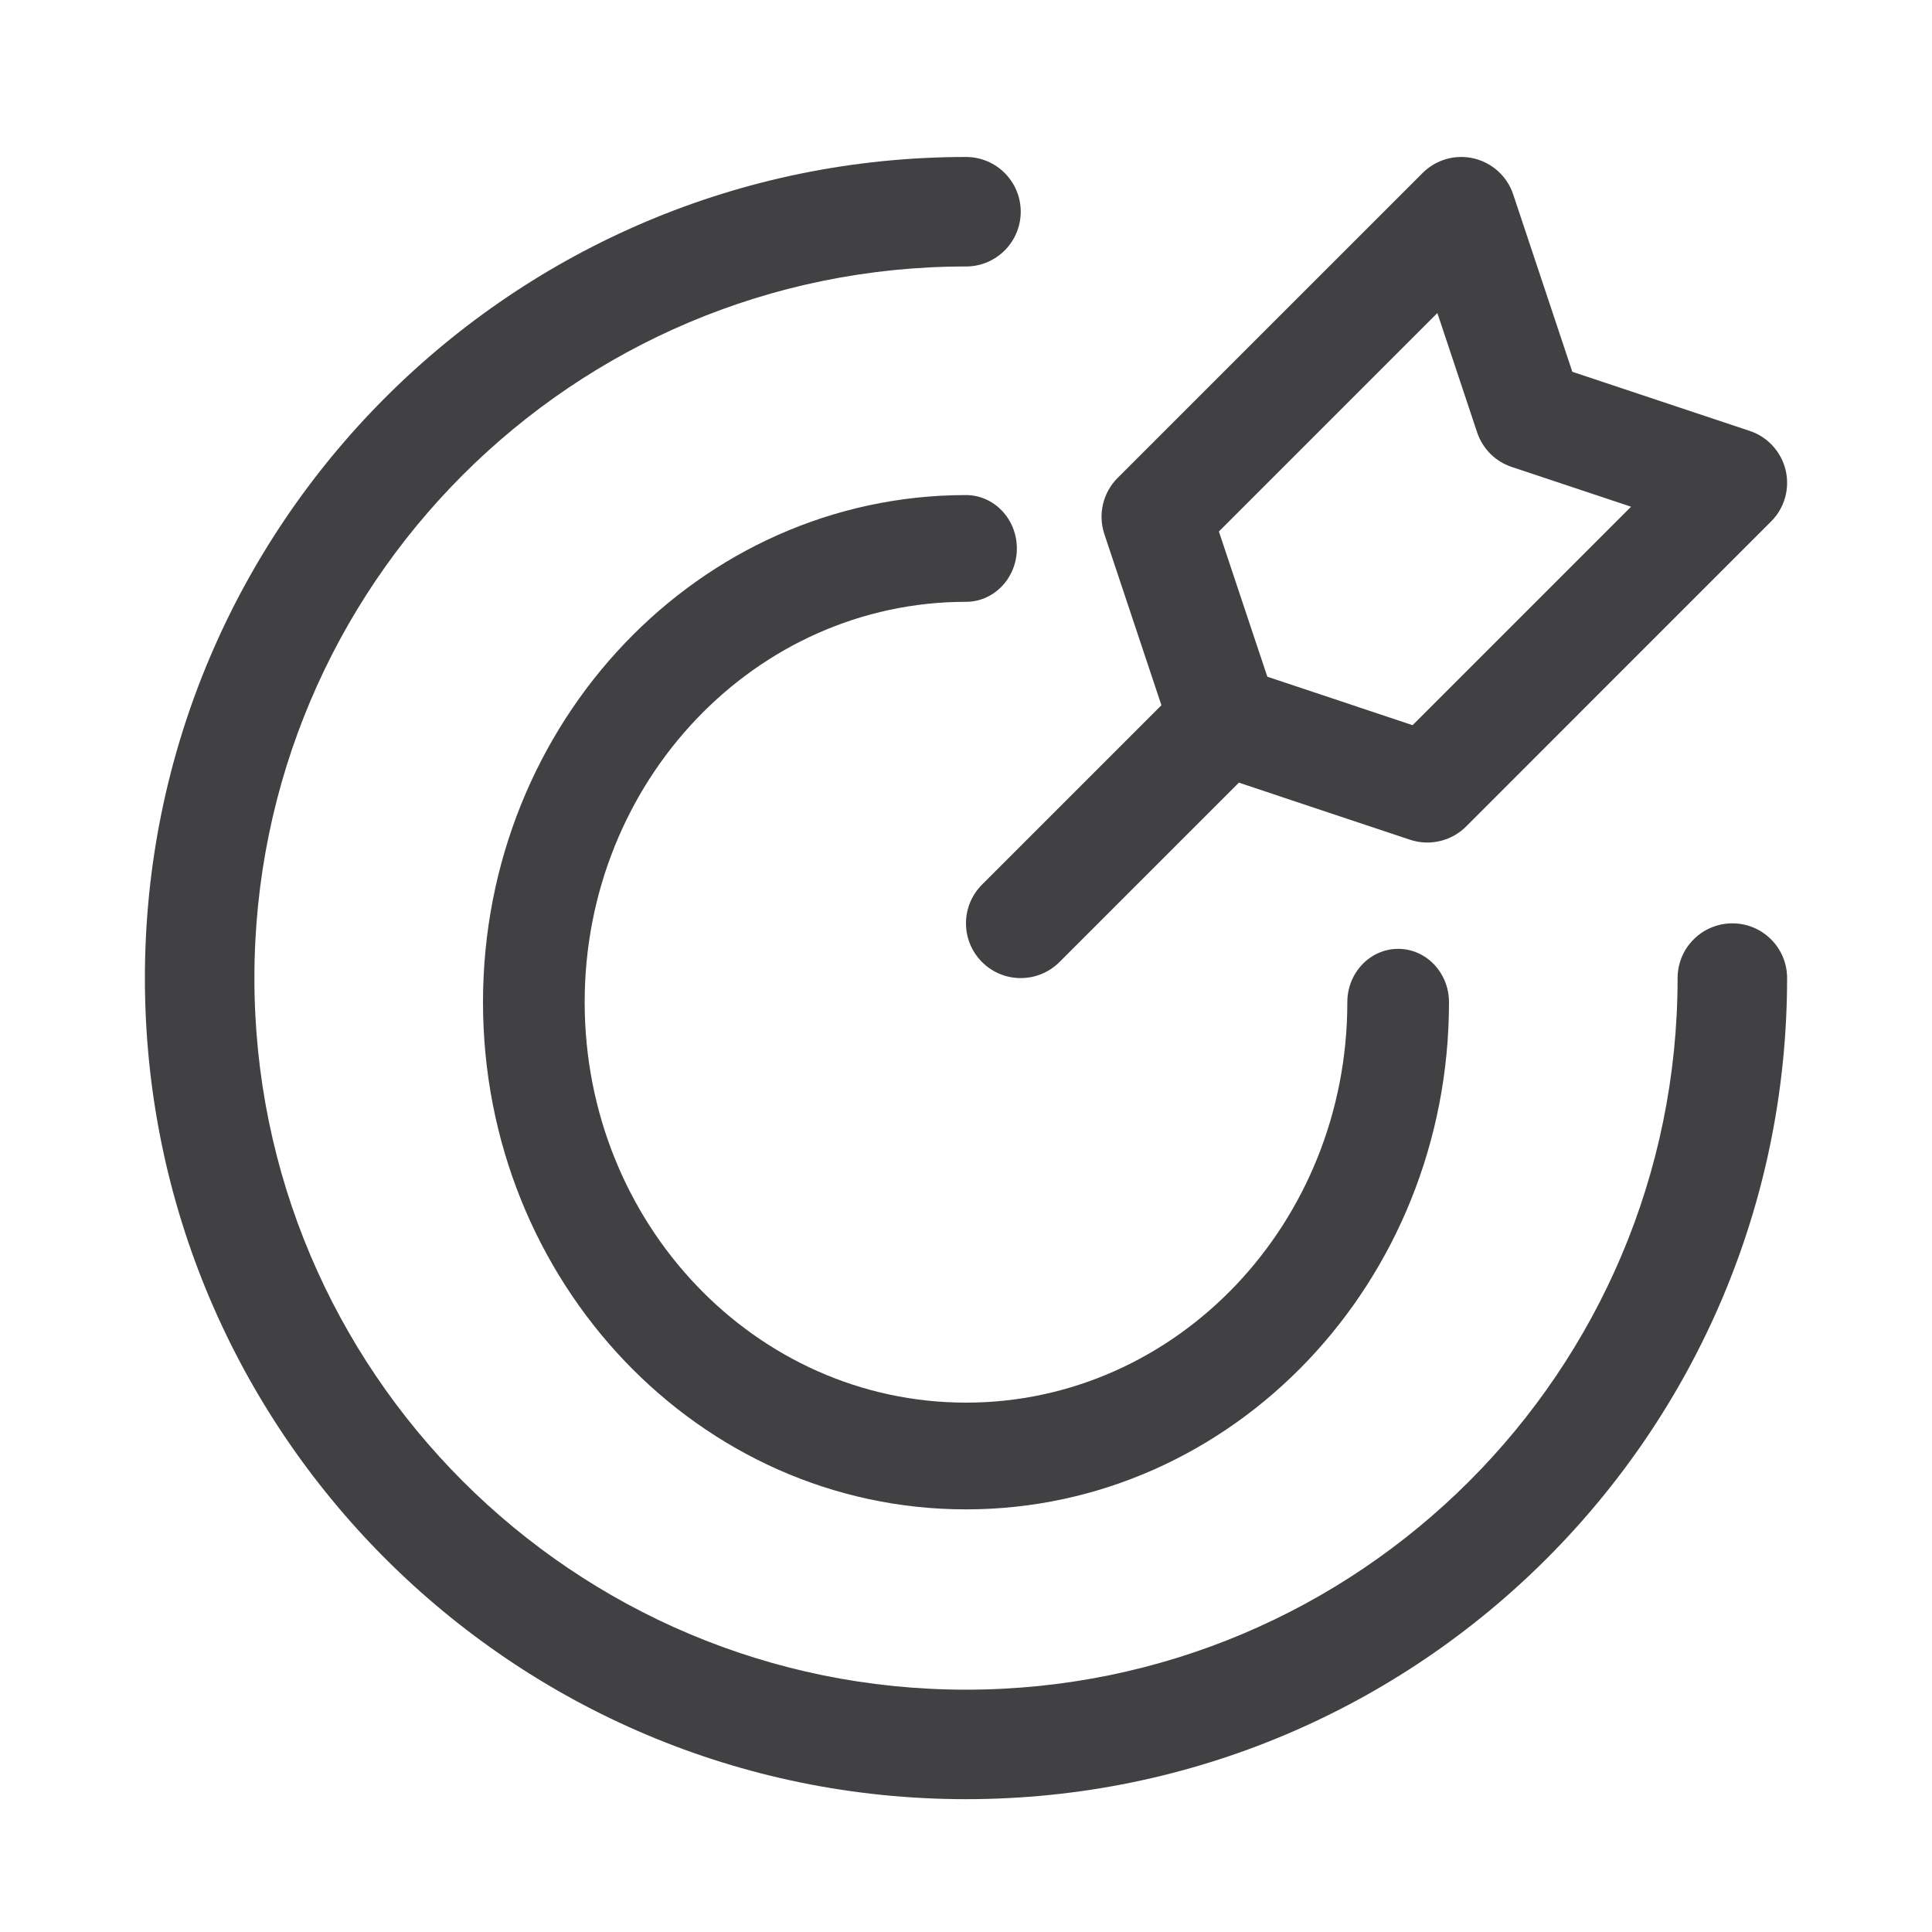 <svg width="40" height="40" viewBox="0 0 40 40" fill="none" xmlns="http://www.w3.org/2000/svg">
<path fill-rule="evenodd" clip-rule="evenodd" d="M31.329 4.025C31.205 3.652 30.897 3.371 30.514 3.28C30.132 3.19 29.73 3.304 29.453 3.582L23.138 9.896C22.835 10.2 22.729 10.649 22.864 11.056L24.046 14.601L20.332 18.315C19.889 18.758 19.889 19.476 20.332 19.918C20.774 20.361 21.492 20.361 21.935 19.918L25.649 16.204L29.194 17.386C29.601 17.521 30.05 17.415 30.354 17.112L36.668 10.797C36.946 10.52 37.06 10.118 36.97 9.736C36.879 9.353 36.598 9.045 36.225 8.921L32.553 7.697L31.329 4.025ZM29.246 15.014L26.239 14.011L25.236 11.004L29.759 6.481L30.582 8.951C30.695 9.29 30.96 9.555 31.299 9.668L33.769 10.491L29.246 15.014Z" fill="#414042"/>
<path d="M20 5.517C11.863 5.517 5.267 12.113 5.267 20.25C5.267 28.387 11.863 34.983 20 34.983C28.137 34.983 34.733 28.387 34.733 20.25C34.733 19.624 35.241 19.117 35.867 19.117C36.493 19.117 37 19.624 37 20.25C37 29.639 29.389 37.25 20 37.25C10.611 37.25 3 29.639 3 20.25C3 10.861 10.611 3.25 20 3.25C20.626 3.25 21.133 3.757 21.133 4.383C21.133 5.009 20.626 5.517 20 5.517Z" fill="#414042"/>
<path d="M20 12.46C15.64 12.46 12.105 16.172 12.105 20.75C12.105 25.328 15.64 29.04 20 29.04C24.36 29.04 27.895 25.328 27.895 20.75C27.895 20.14 28.366 19.645 28.947 19.645C29.529 19.645 30 20.14 30 20.75C30 26.549 25.523 31.25 20 31.25C14.477 31.25 10 26.549 10 20.75C10 14.951 14.477 10.25 20 10.25C20.581 10.25 21.053 10.745 21.053 11.355C21.053 11.966 20.581 12.46 20 12.46Z" fill="#414042"/>
</svg>

